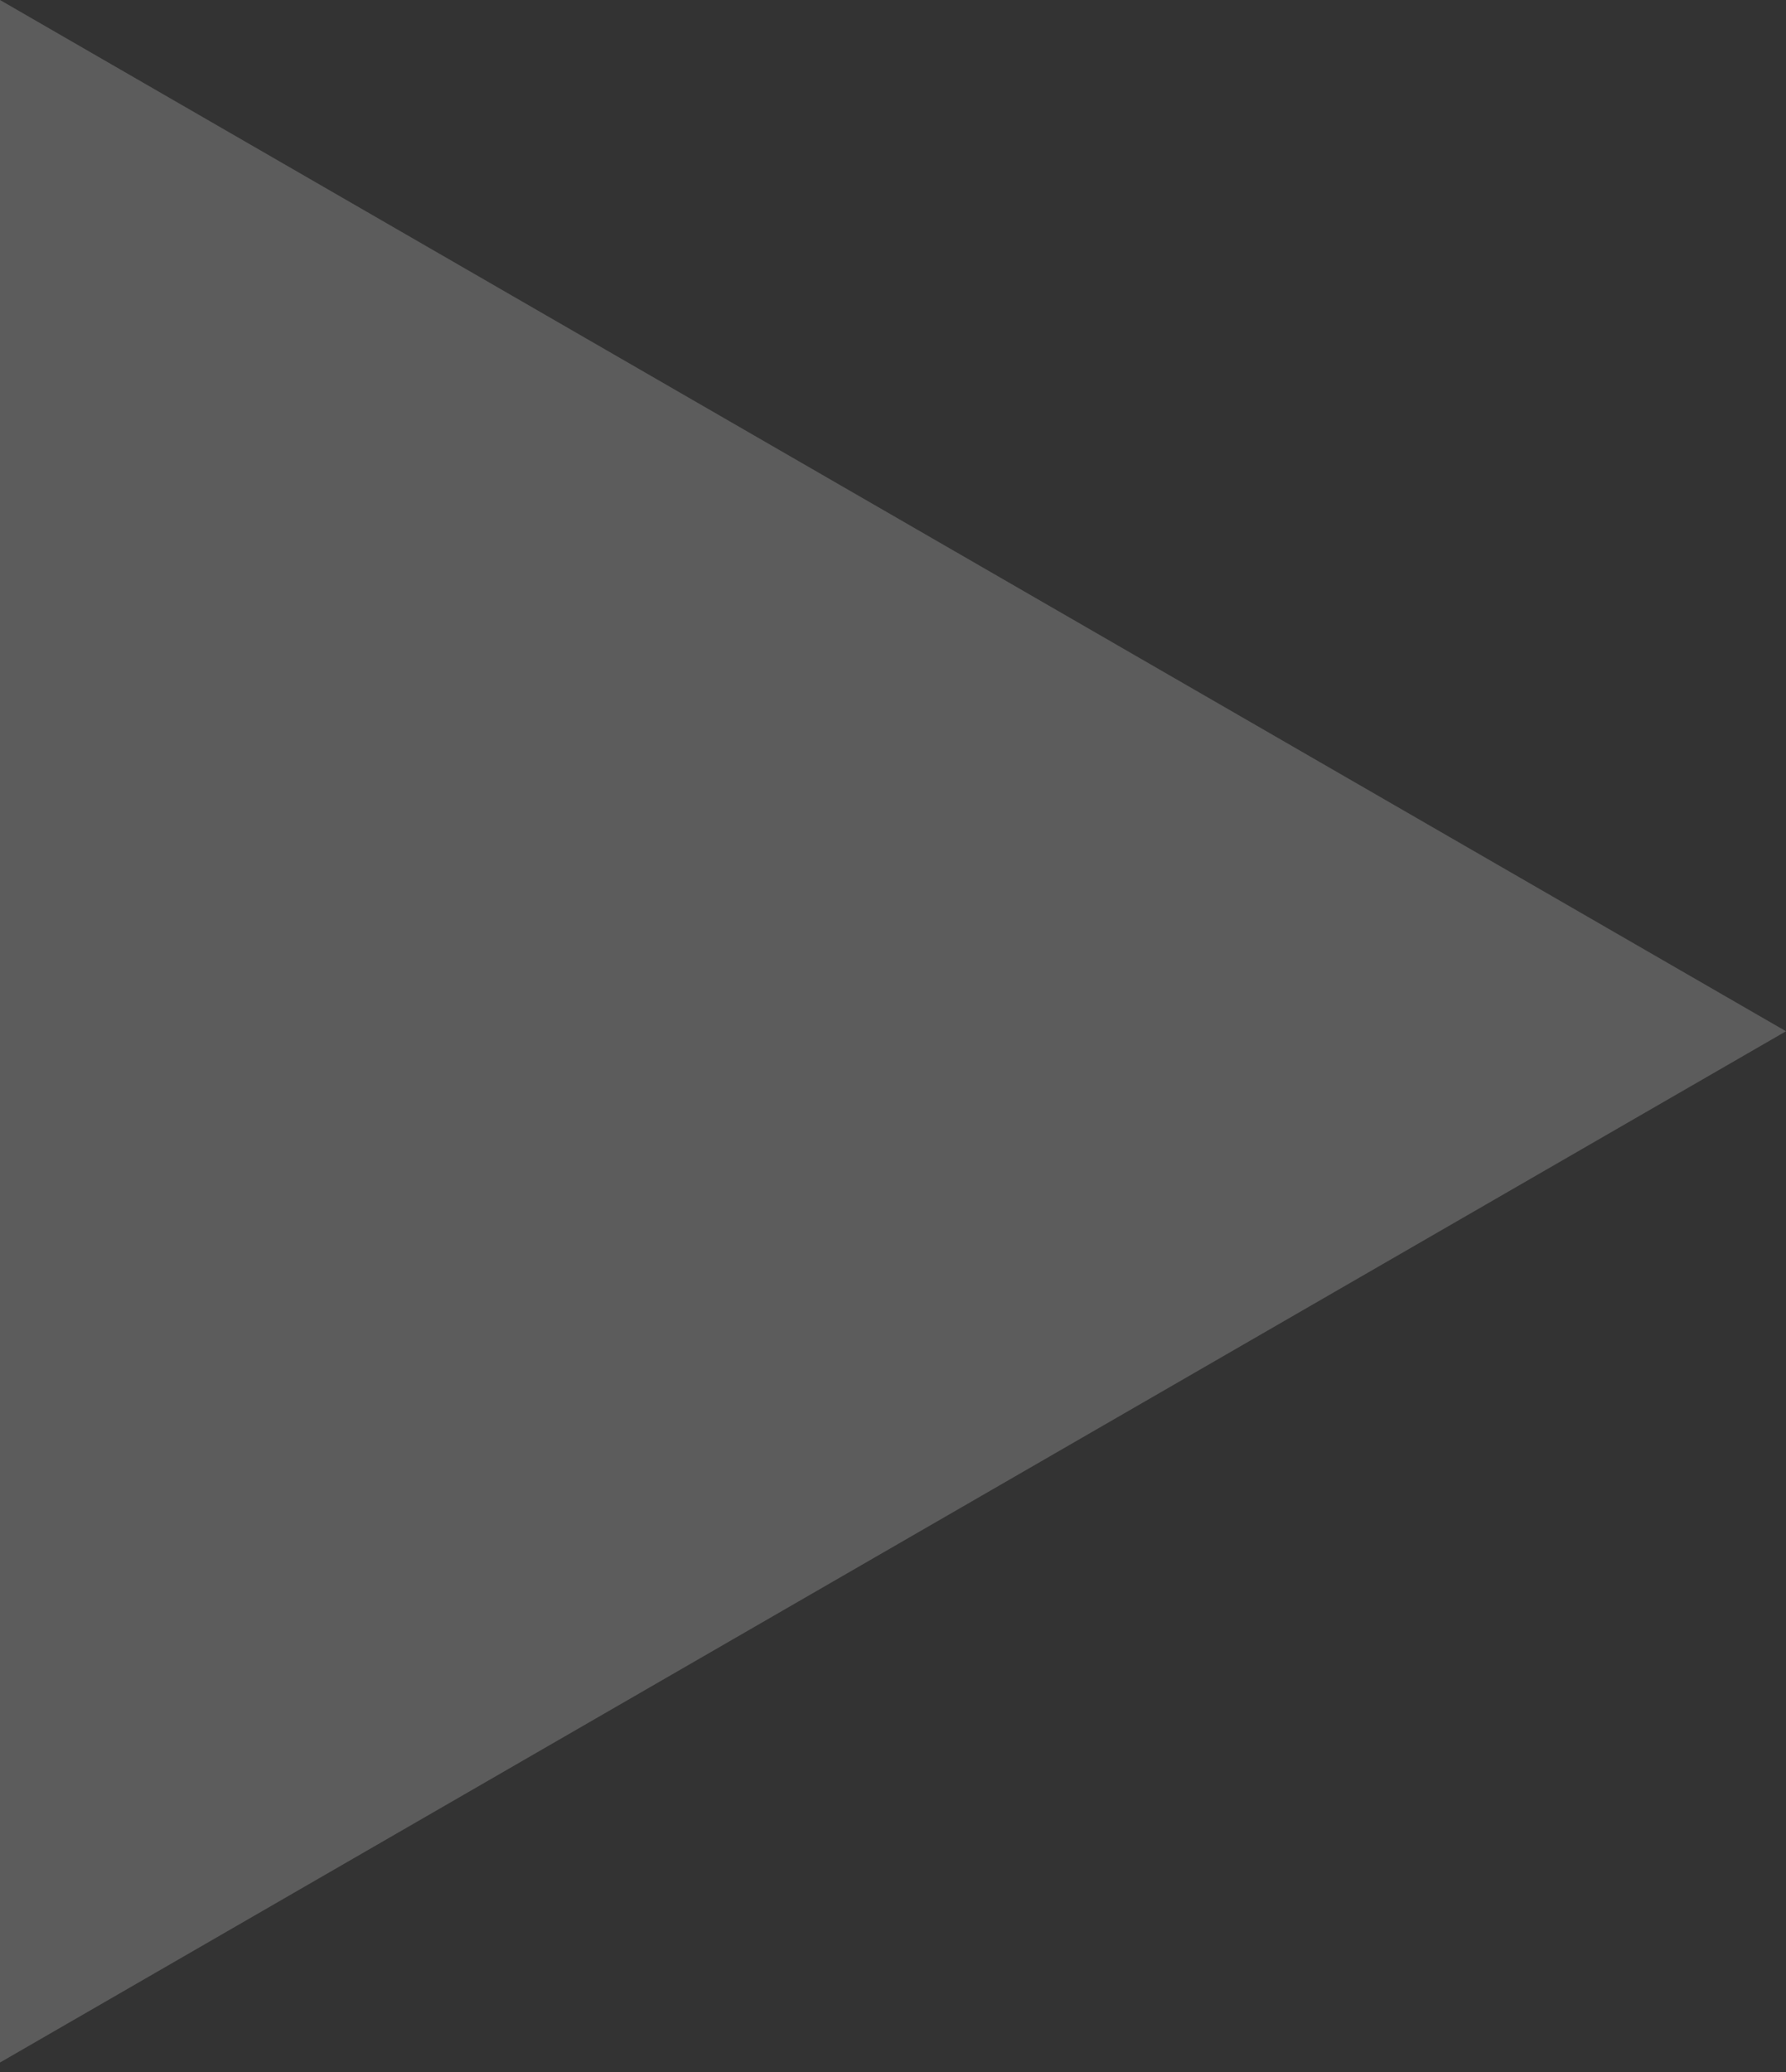 <?xml version="1.0" encoding="UTF-8"?> <svg xmlns="http://www.w3.org/2000/svg" width="75" height="87" viewBox="0 0 75 87" fill="none"><rect x="0" y="0" width="75" height="87" fill="#333333" stroke="none"/> <path d="M75 43.301L0 86.602L0 -0L75 43.301Z" fill="white" fill-opacity="0.2"></path> </svg> 